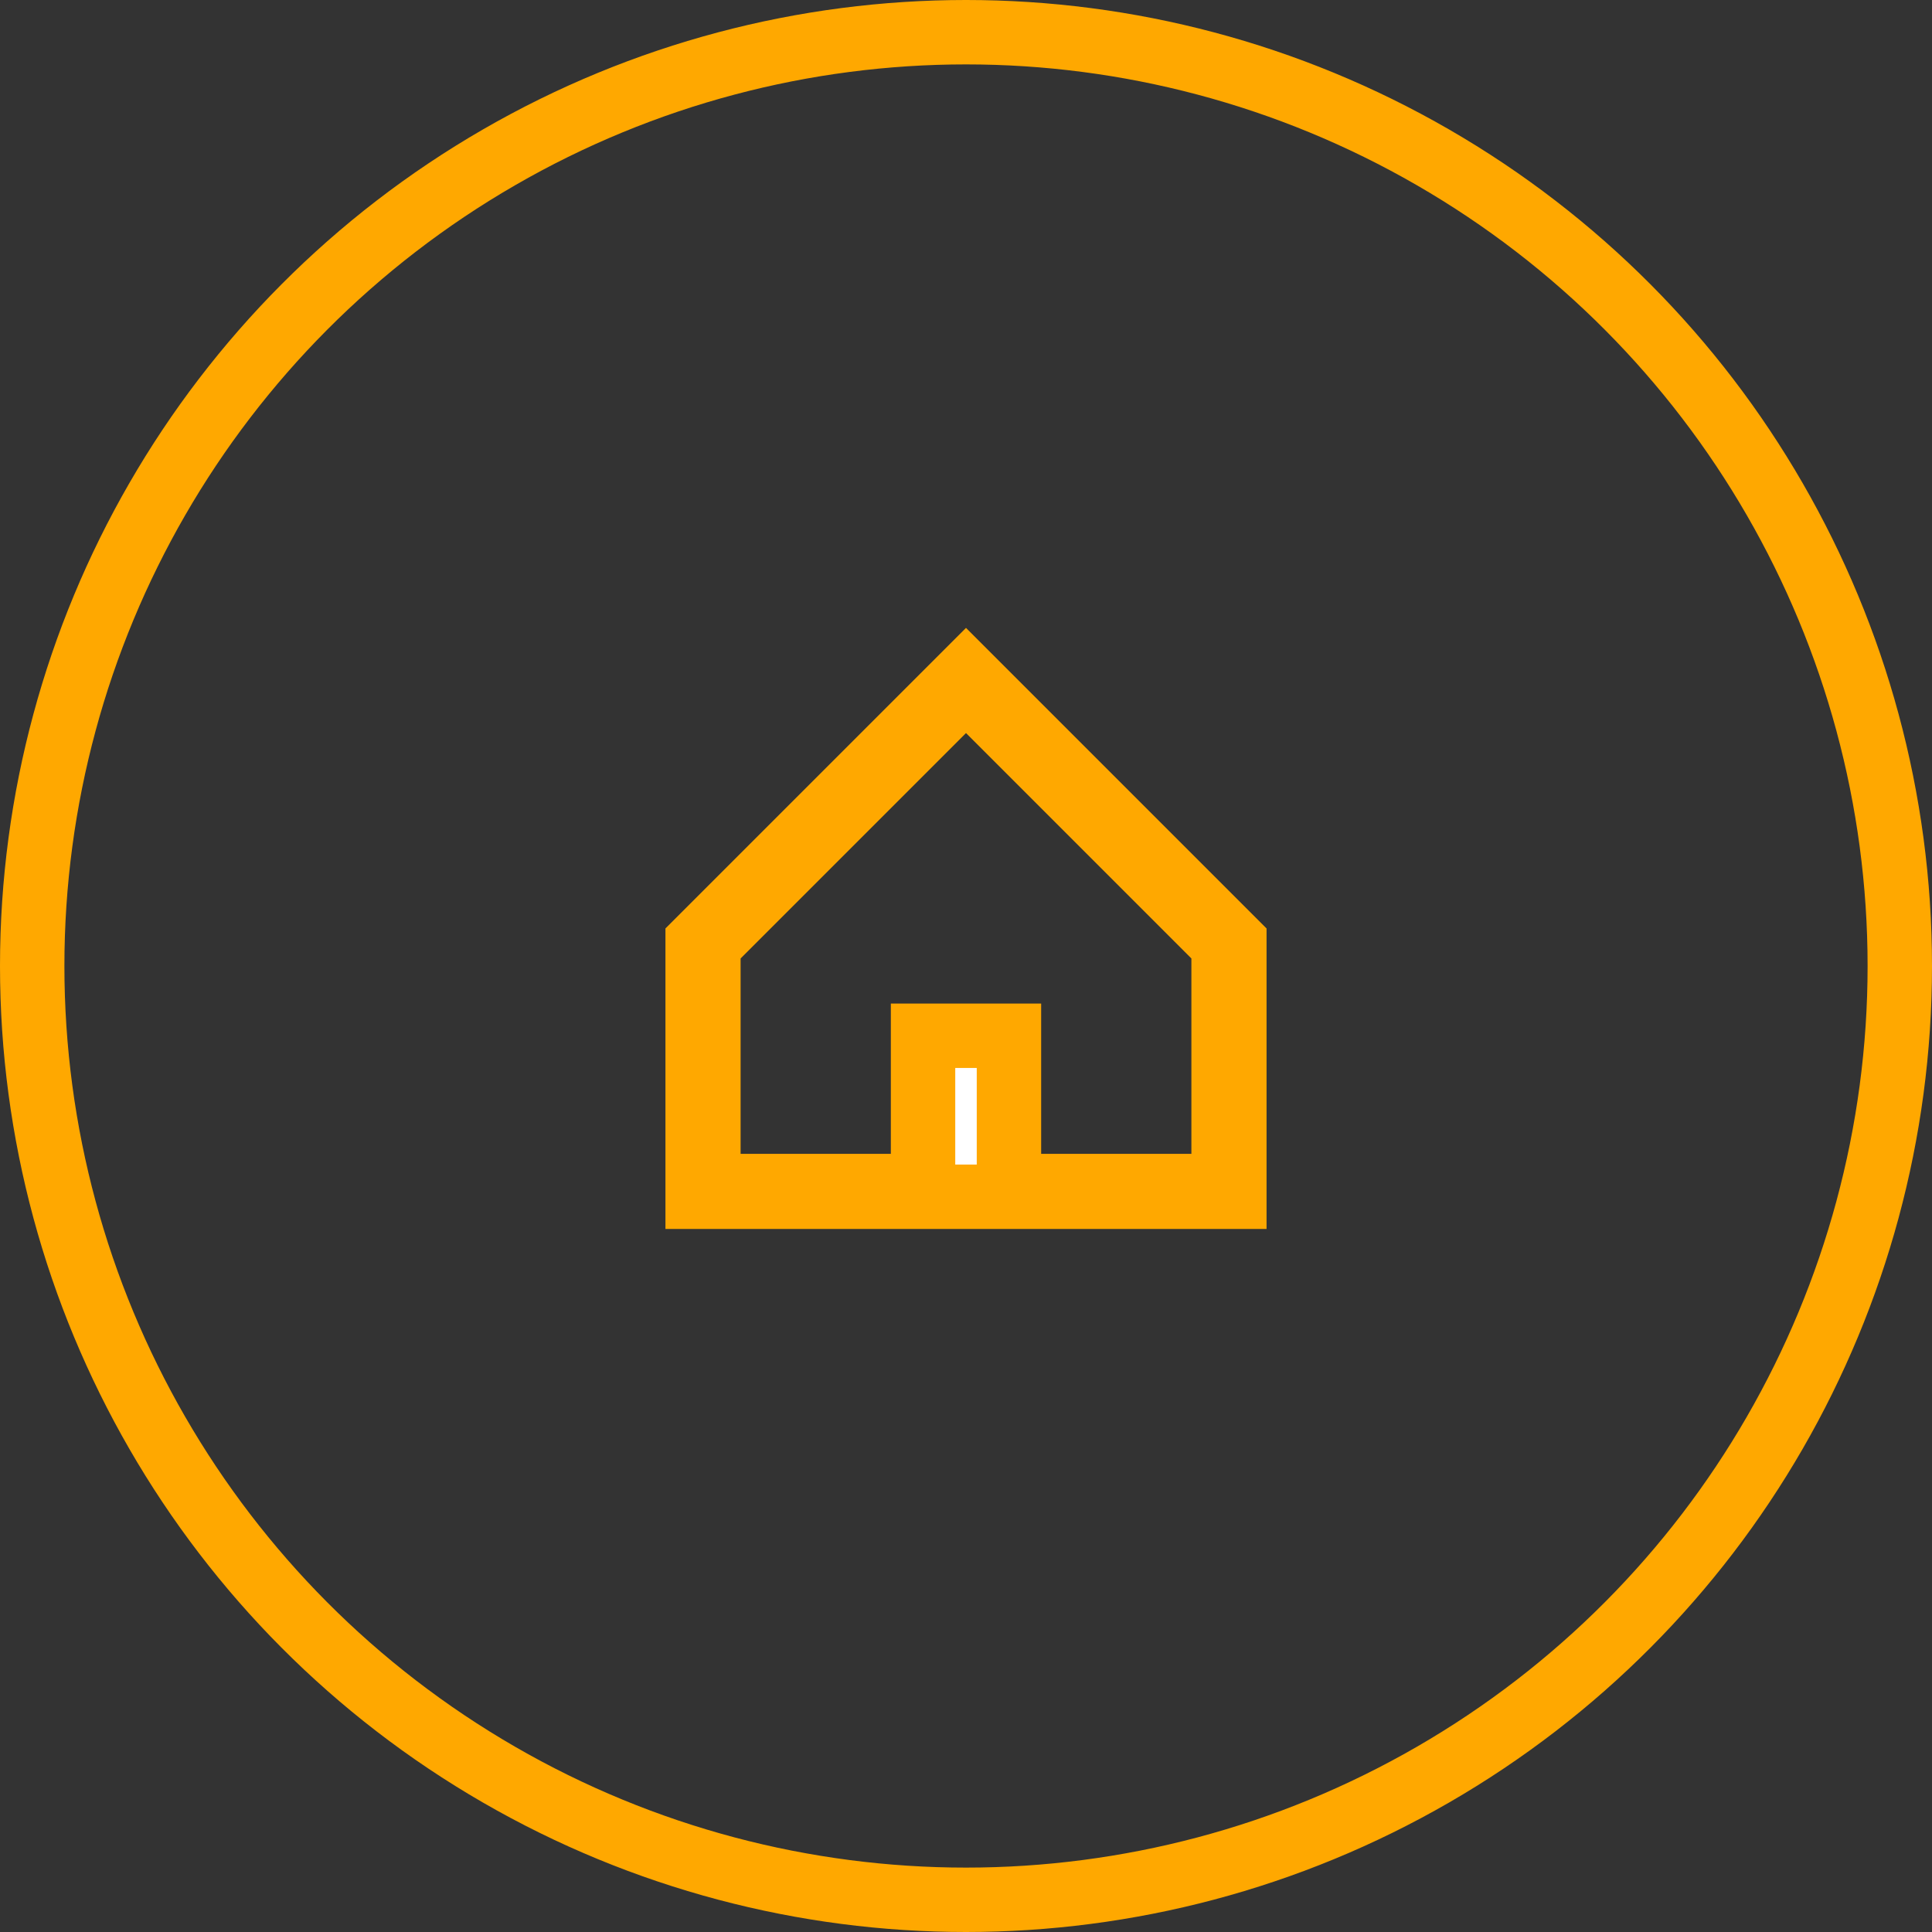<svg width="30" height="30" viewBox="0 0 30 30" fill="none" xmlns="http://www.w3.org/2000/svg">
<rect x="0" y="0" width="30" height="30" fill="#333333" stroke="none"/>
<circle cx="15" cy="15" r="14.5" stroke="#FFA800"/>
<path d="M15.667 17.917V18.417H16.167H18.5H19V17.917V14.883V14.676L18.854 14.53L15.354 11.03L15 10.676L14.646 11.03L11.146 14.53L11 14.676V14.883V17.917V18.417H11.5H13.833H14.333V17.917V16.083H15.667V17.917ZM10.833 15V14.624L15 10.457L19.167 14.624V15V18.583H10.833V15Z" fill="white" stroke="#FFA800"/>
</svg>
